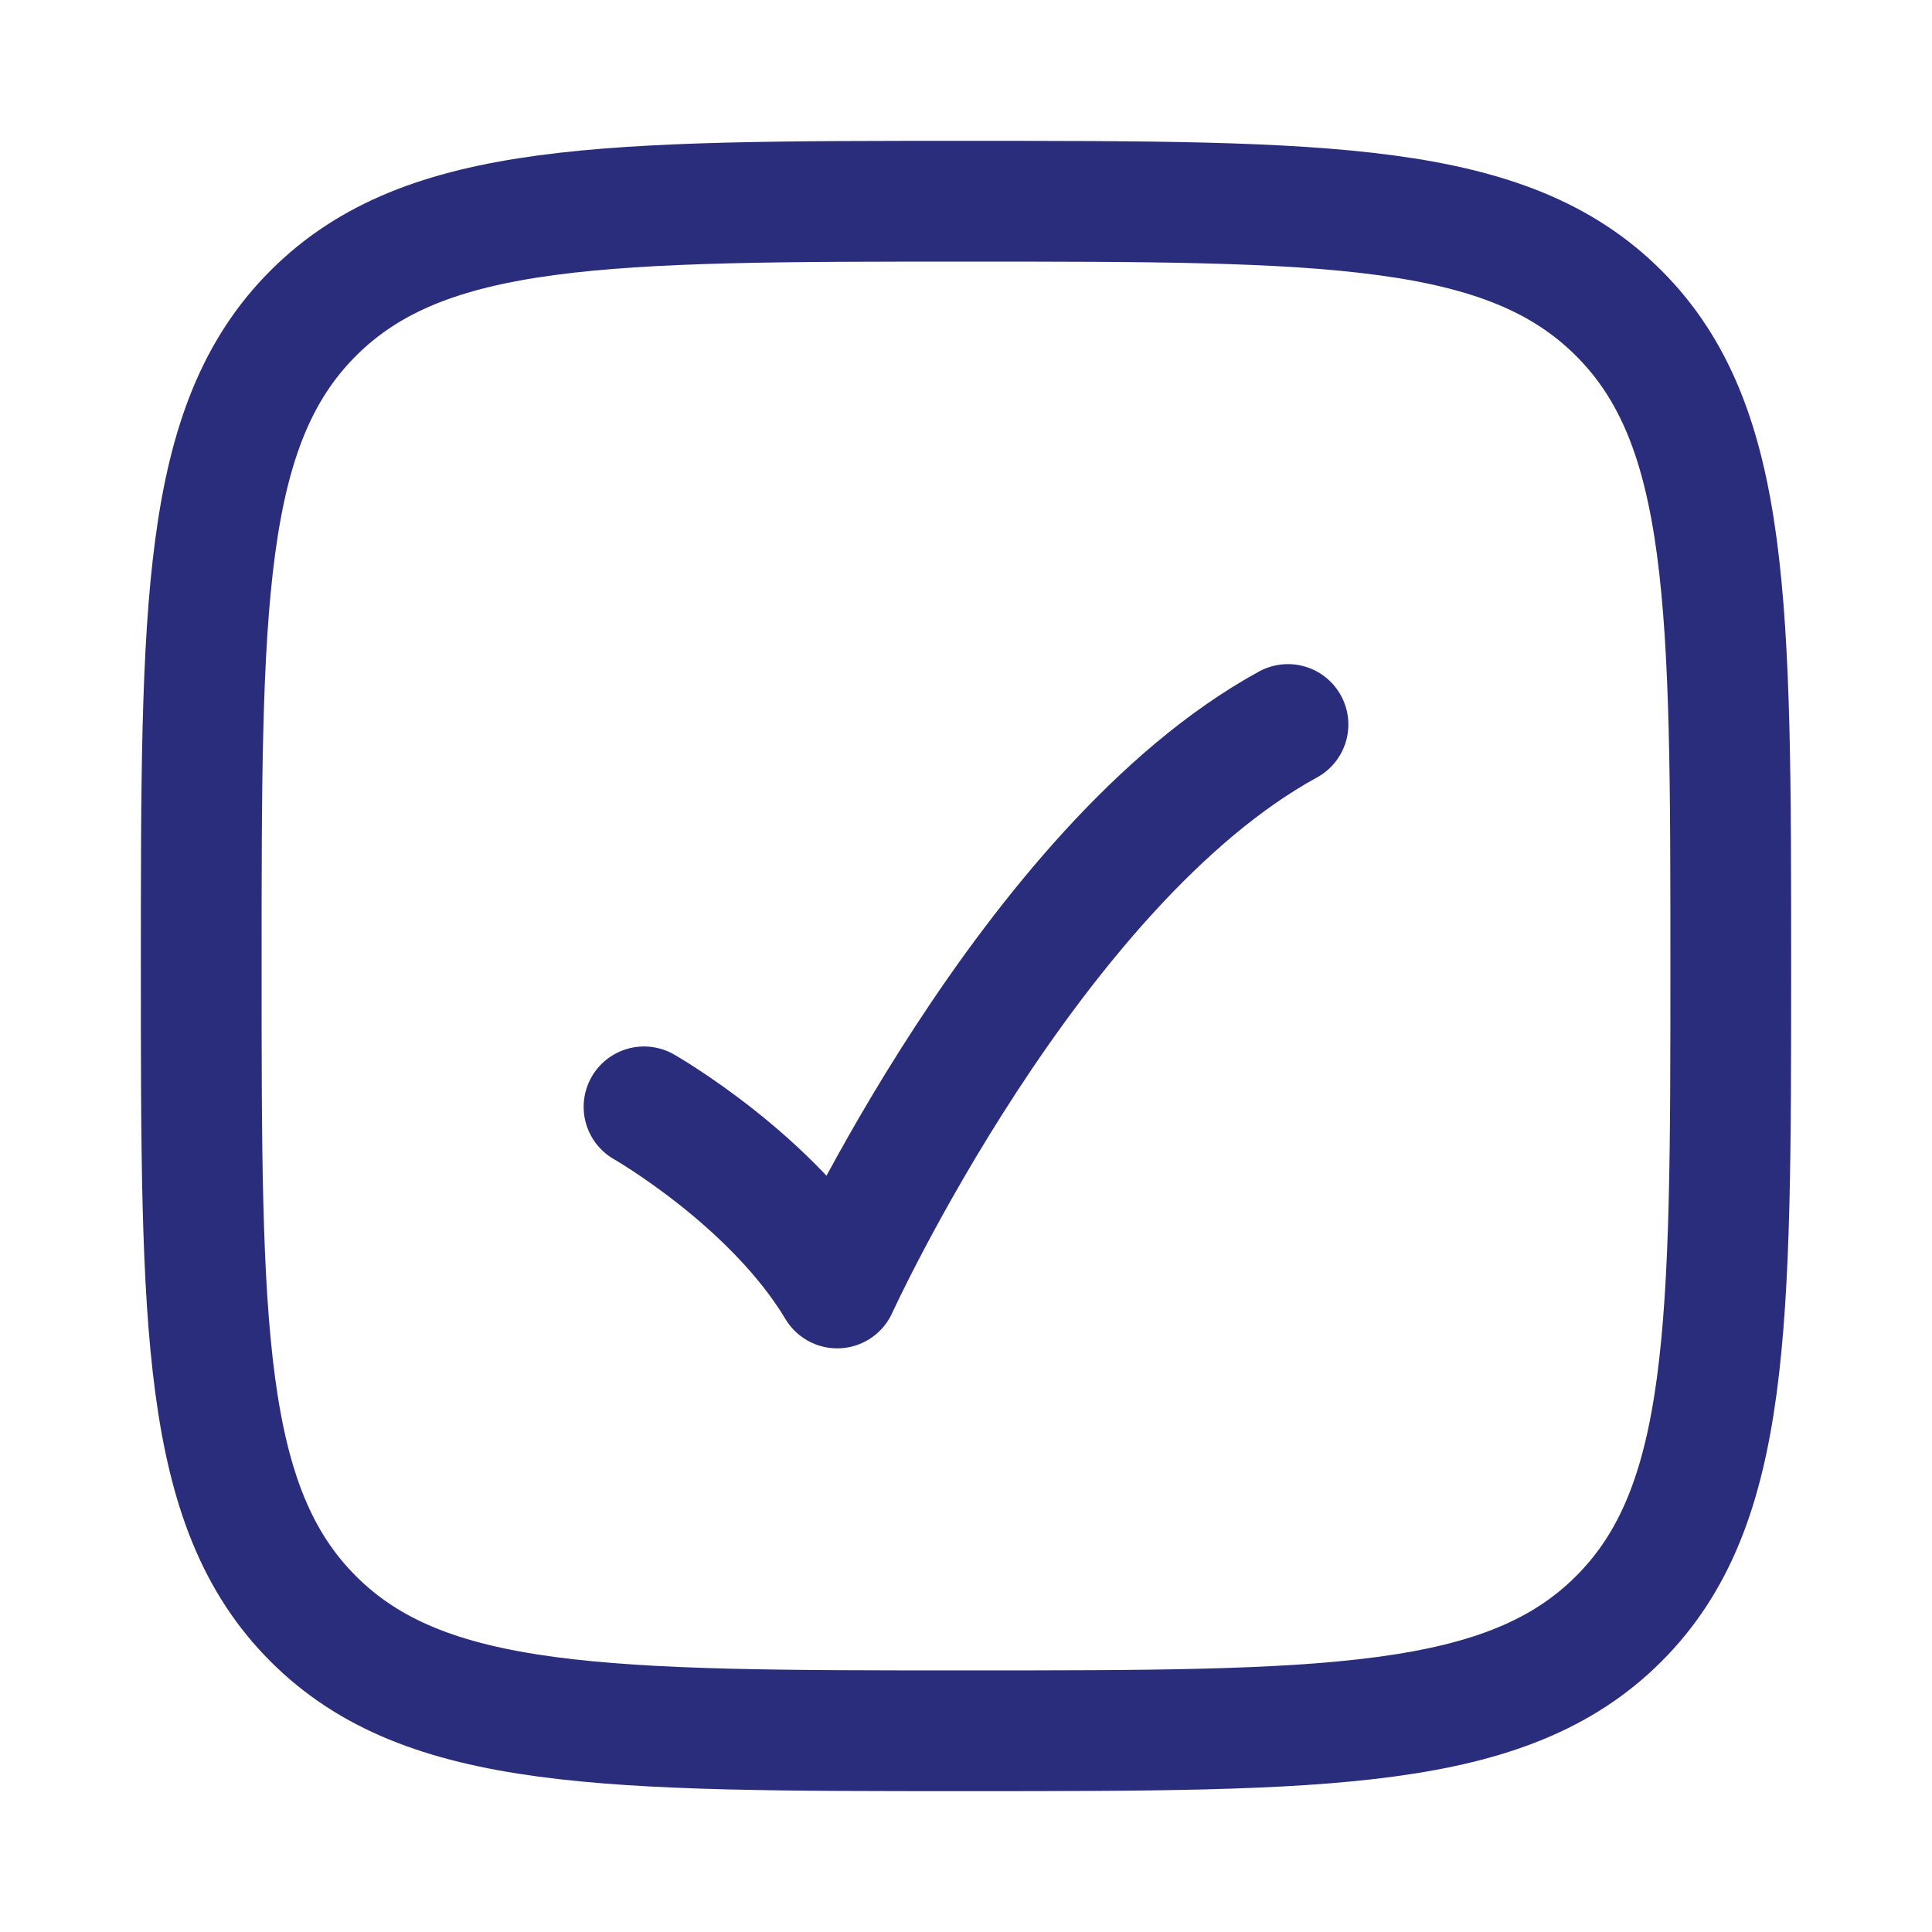 <svg xmlns="http://www.w3.org/2000/svg" width="32" height="32" viewBox="0 0 32 32" fill="none"><path d="M3.333 16C3.333 10.029 3.333 7.043 5.188 5.188C7.043 3.333 10.029 3.333 16 3.333C21.971 3.333 24.957 3.333 26.812 5.188C28.667 7.043 28.667 10.029 28.667 16C28.667 21.971 28.667 24.957 26.812 26.812C24.957 28.667 21.971 28.667 16 28.667C10.029 28.667 7.043 28.667 5.188 26.812C3.333 24.957 3.333 21.971 3.333 16Z" stroke="#2A2D7C" stroke-width="2"></path><path d="M10.667 18.333C10.667 18.333 12.8 19.55 13.867 21.333C13.867 21.333 17.067 14.333 21.333 12" stroke="#2A2D7C" stroke-width="2" stroke-linecap="round" stroke-linejoin="round"></path></svg>